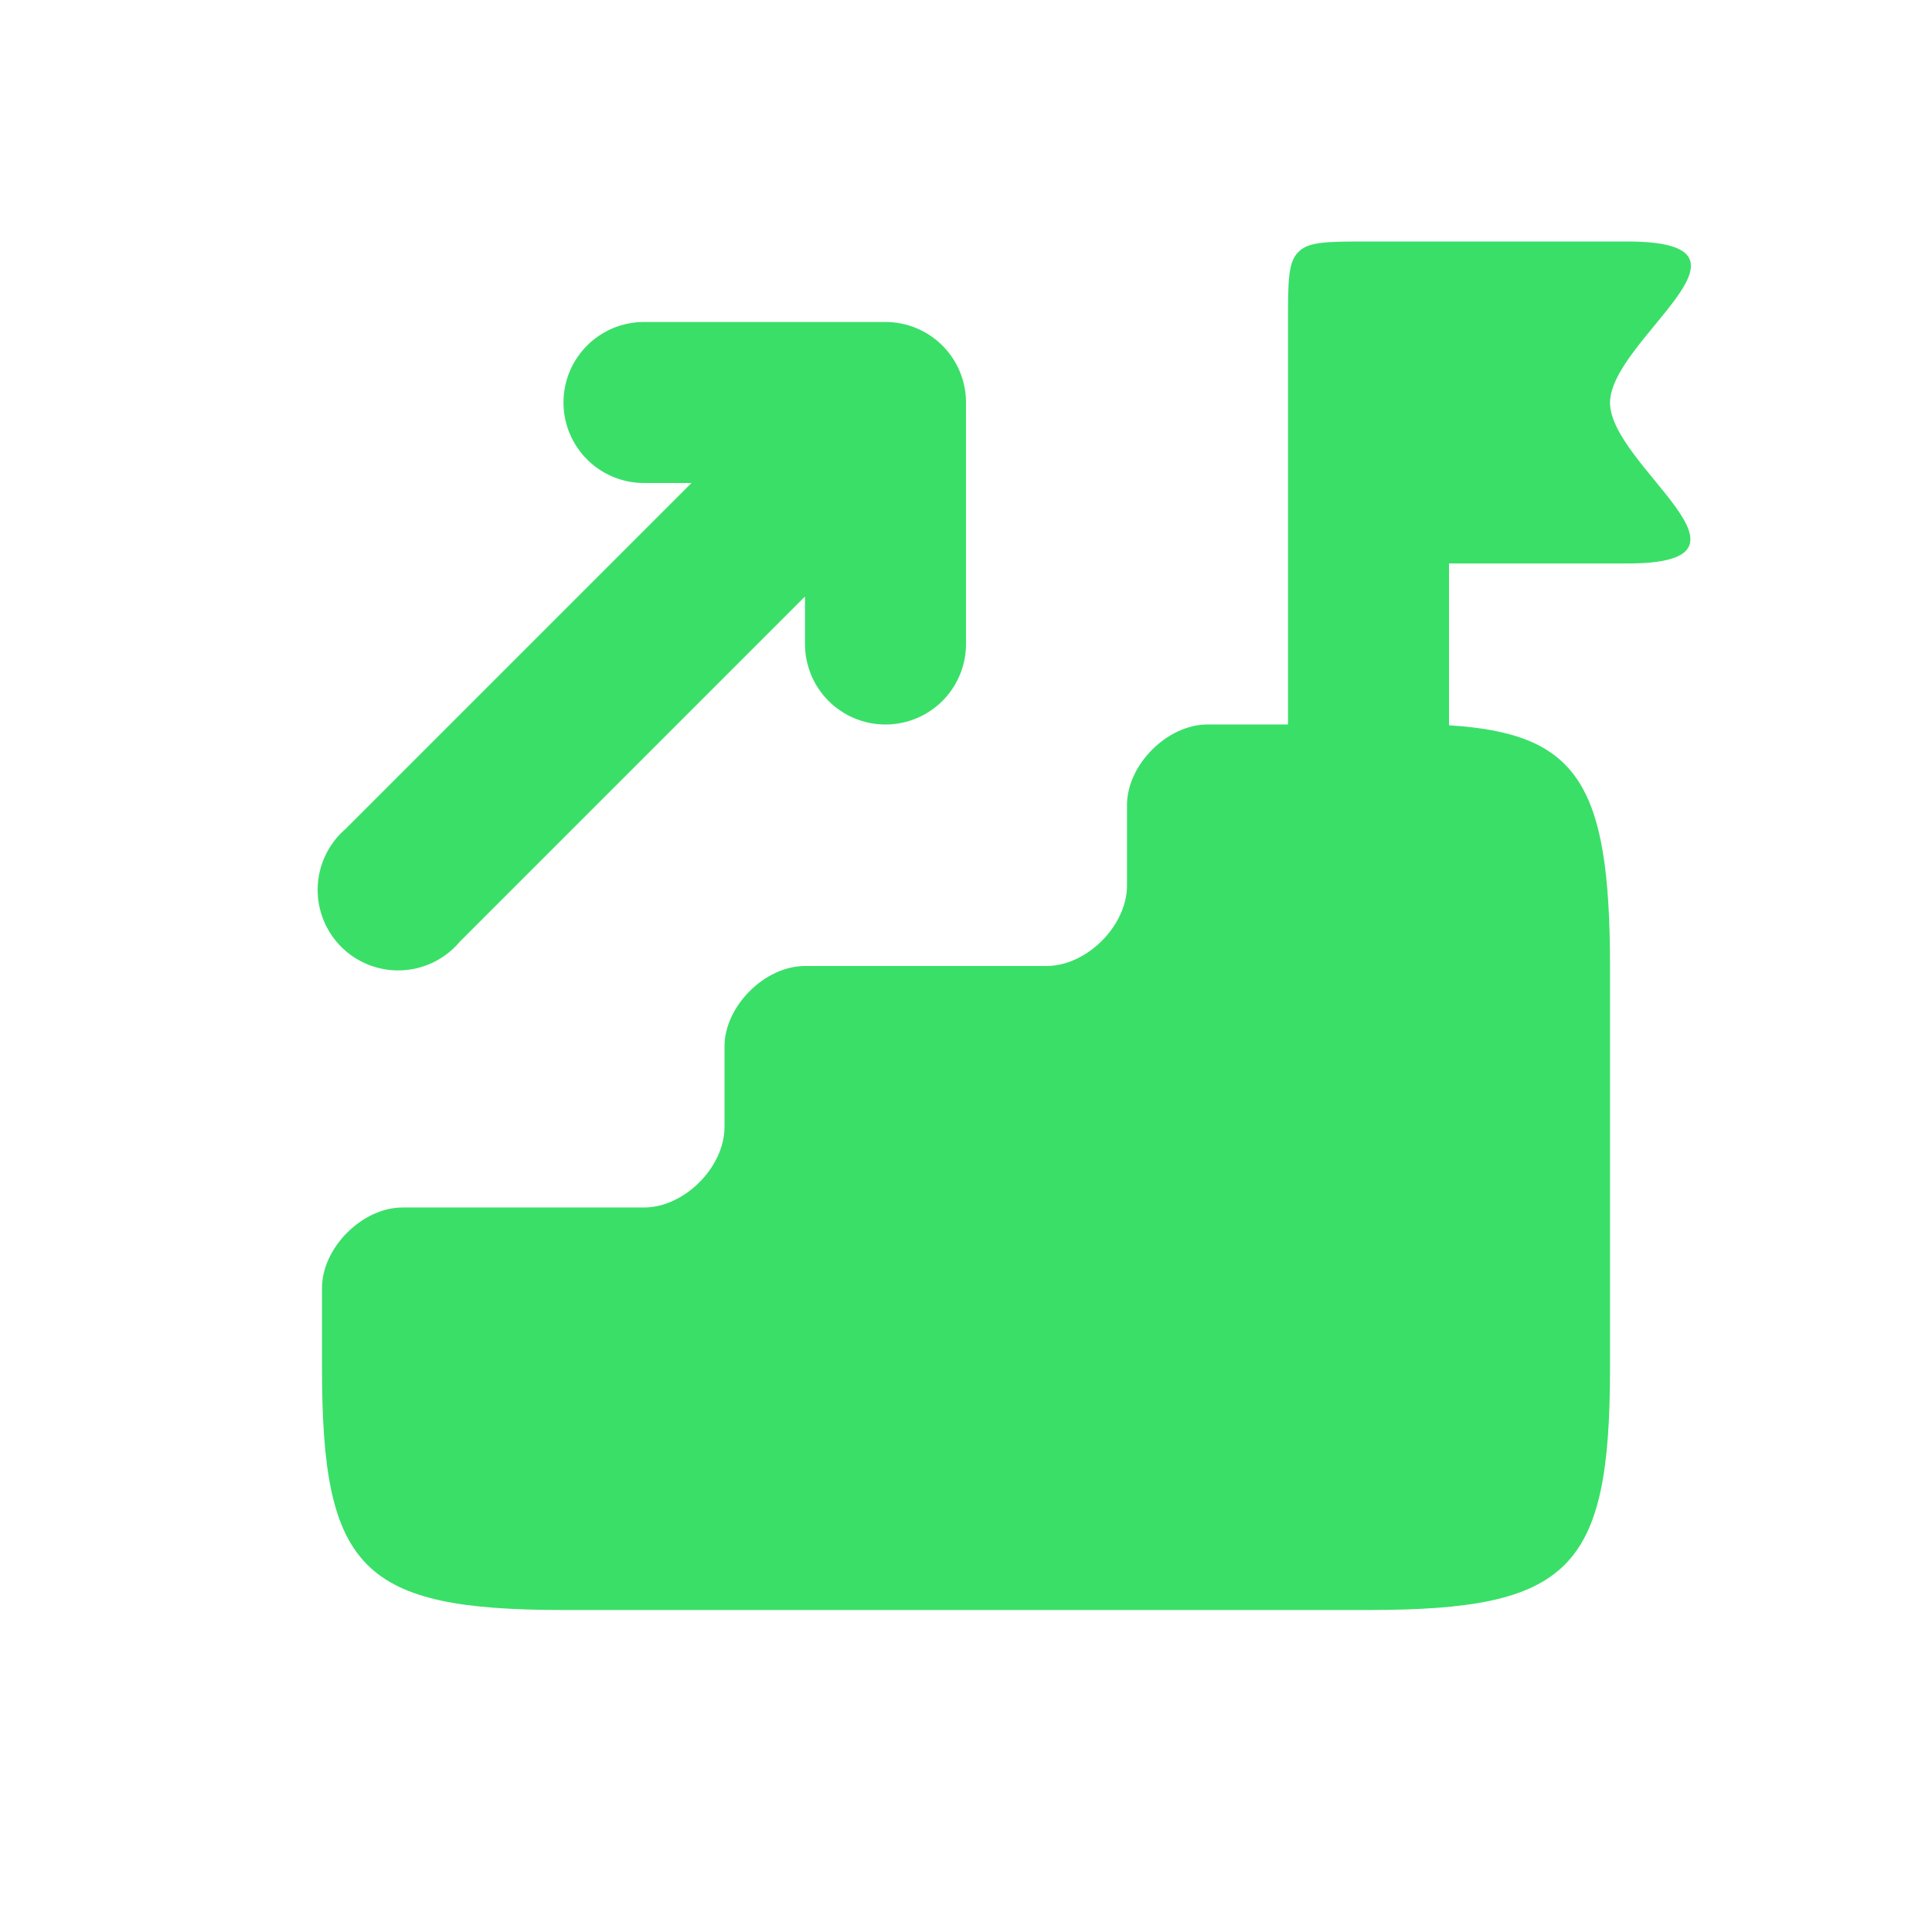 <svg viewBox="0 0 24 24" fill="none" xmlns="http://www.w3.org/2000/svg"><path d="M16 4c0-.5 0-.75.13-.87.12-.13.37-.13.87-.13h3.21c1.9 0-.2 1.21-.21 2 0 .79 2.1 2 .21 2h-2.21v2.01c1.59.1 2 .71 2 2.99v5c0 2.5-.5 3-3 3h-10c-2.5 0-3-.5-3-3v-1c0-.5.5-1 1-1h3c.5 0 1-.5 1-1v-1c0-.5.5-1 1-1h3c.5 0 1-.5 1-1v-1c0-.5.5-1 1-1h1v-5Z" fill="#3ADF68"/><path d="M8 4a1 1 0 1 0 0 2h.59l-4.3 4.3a1 1 0 1 0 1.42 1.4l4.29-4.29v.59a1 1 0 1 0 2 0v-3a1 1 0 0 0-1-1h-3Z" fill="#3ADF68"/></svg>